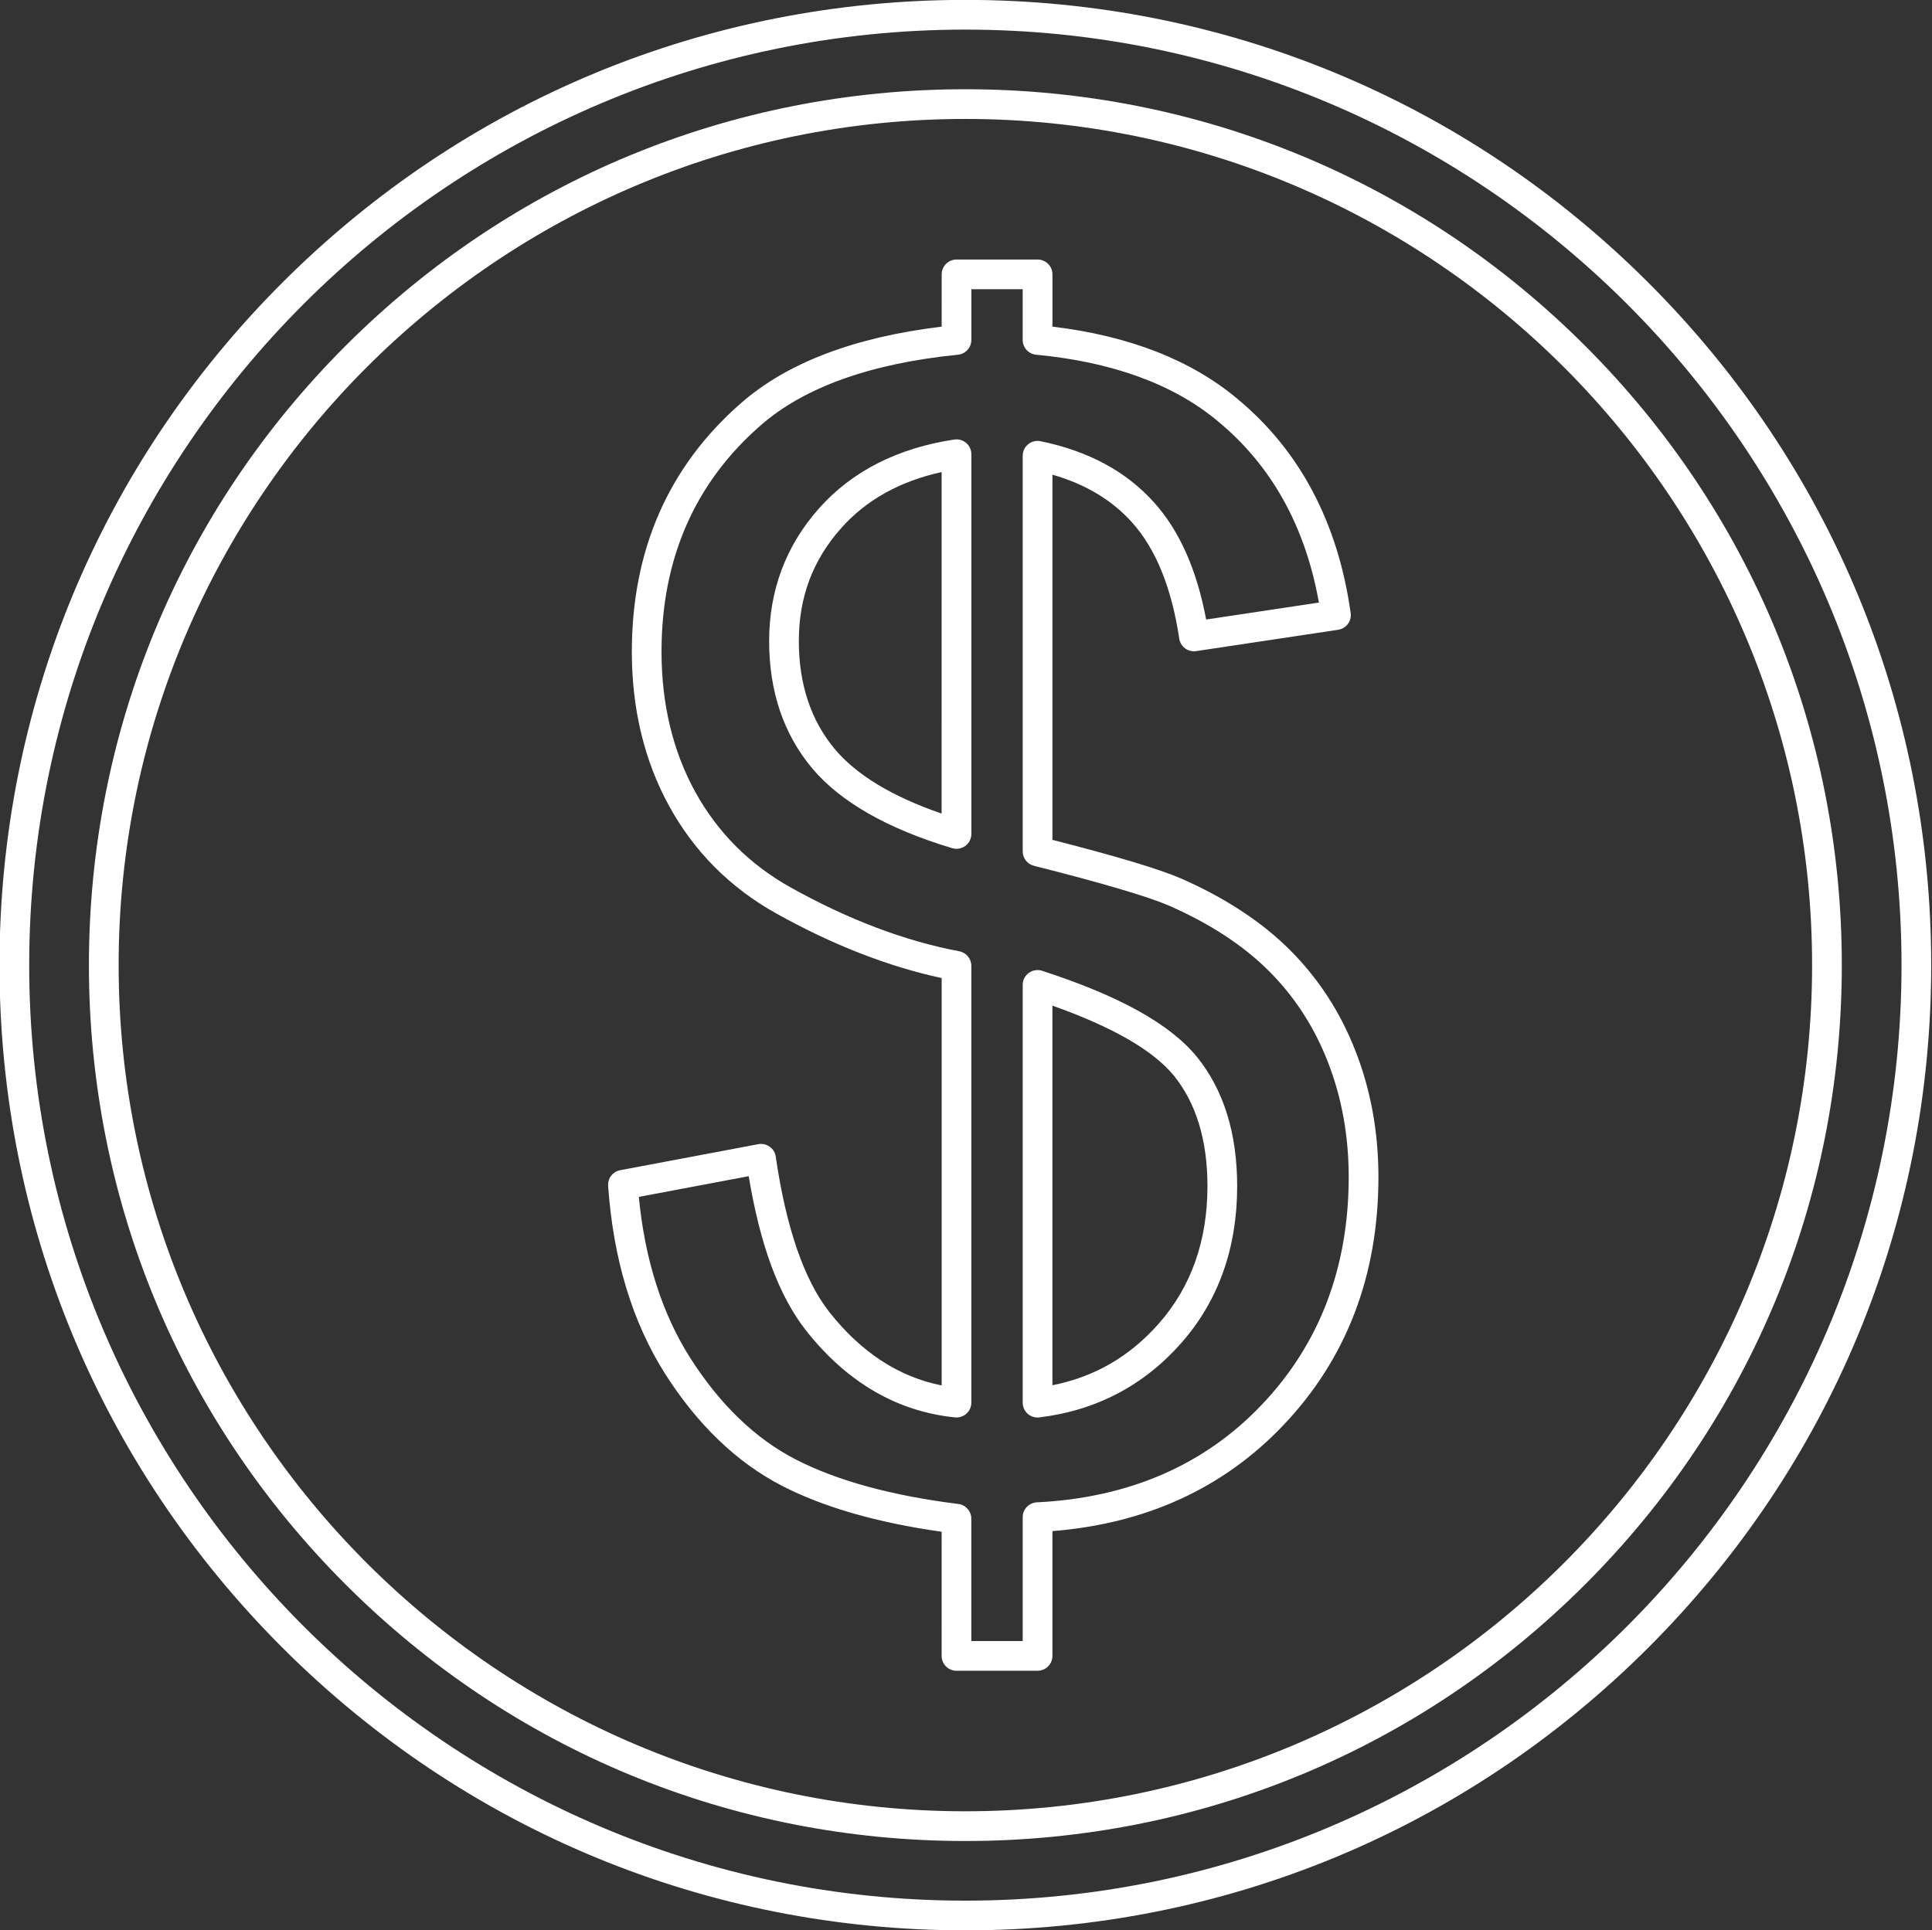 <?xml version="1.0" encoding="UTF-8" standalone="no"?><svg xmlns="http://www.w3.org/2000/svg" xmlns:xlink="http://www.w3.org/1999/xlink" clip-rule="evenodd" fill="#000000" fill-rule="evenodd" height="153" image-rendering="optimizeQuality" preserveAspectRatio="xMidYMid meet" shape-rendering="geometricPrecision" text-rendering="geometricPrecision" version="1" viewBox="10.2 10.2 153.1 153.0" width="153.1" zoomAndPan="magnify"><rect x="10.2" y="10.2" width="153.1" height="153.0" fill="#333333" stroke="none"/><defs><linearGradient gradientUnits="userSpaceOnUse" id="a" x1="-0.06" x2="173.458" xlink:actuate="onLoad" xlink:show="other" xlink:type="simple" y1="53.541" y2="119.857"><stop offset="0" stop-color="#ffffff"/><stop offset="0.502" stop-color="#ffffff"/><stop offset="1" stop-color="#ffffff"/></linearGradient></defs><g><path d="M84.819 47.616c-3.312,0.729 -5.983,2.22 -7.958,4.443 -2.26,2.544 -3.358,5.474 -3.358,8.956 0,3.413 0.957,6.29 2.842,8.549 1.72,2.058 4.569,3.779 8.472,5.123l0.001 -27.07zm1.879 -27.988c-36.998,0 -67.097,30.088 -67.097,67.07 0,36.982 30.099,67.07 67.097,67.07 37.001,-0.001 67.1,-30.088 67.1,-67.07 0,-36.983 -30.099,-67.07 -67.1,-67.07zm0 136.496c-18.551,0 -35.993,-7.221 -49.11,-20.334 -13.117,-13.113 -20.342,-30.547 -20.342,-49.091 0.001,-18.545 7.224,-35.979 20.342,-49.091 13.118,-13.113 30.559,-20.334 49.11,-20.334 18.555,-0 35.996,7.221 49.113,20.334 13.118,13.113 20.342,30.547 20.342,49.091 0,18.544 -7.224,35.978 -20.342,49.091 -13.117,13.113 -30.559,20.334 -49.113,20.334zm0 -143.577c-40.905,0 -74.184,33.265 -74.184,74.152 0,40.887 33.279,74.152 74.184,74.152 40.905,-0.001 74.187,-33.264 74.187,-74.152 0,-40.887 -33.282,-74.152 -74.187,-74.152zm0 150.659c-20.443,0 -39.663,-7.958 -54.121,-22.408 -14.454,-14.45 -22.418,-33.663 -22.418,-54.099 0,-20.436 7.963,-39.648 22.418,-54.099 14.458,-14.45 33.677,-22.408 54.121,-22.408 20.447,-0 39.666,7.958 54.121,22.408 14.458,14.45 22.418,33.663 22.418,54.099 0,20.435 -7.96,39.648 -22.418,54.099 -14.454,14.45 -33.674,22.408 -54.12,22.408zm-0.702 -85.727c-0.113,0 -0.227,-0.016 -0.337,-0.05 -5.142,-1.541 -8.88,-3.679 -11.118,-6.355 -2.25,-2.694 -3.391,-6.078 -3.391,-10.059 0.001,-4.027 1.328,-7.566 3.952,-10.519 2.613,-2.942 6.219,-4.778 10.72,-5.457 0.341,-0.051 0.684,0.048 0.944,0.271 0.261,0.224 0.408,0.55 0.408,0.893l0 30.099c0,0.372 -0.175,0.723 -0.472,0.945 -0.208,0.153 -0.454,0.233 -0.705,0.233zm7.602 12.43l0 30.09c3.354,-0.667 6.123,-2.274 8.429,-4.887 2.561,-2.9 3.857,-6.566 3.857,-10.897 0,-3.635 -0.898,-6.585 -2.671,-8.769 -1.631,-1.992 -4.866,-3.852 -9.616,-5.537zm-1.177 32.647c-0.286,0 -0.565,-0.104 -0.782,-0.296 -0.251,-0.224 -0.396,-0.544 -0.396,-0.882l0 -33.111c0,-0.377 0.181,-0.731 0.484,-0.952 0.307,-0.222 0.696,-0.284 1.055,-0.167 6.121,1.987 10.131,4.215 12.256,6.81 2.126,2.619 3.201,6.068 3.201,10.257 0.001,4.922 -1.496,9.113 -4.446,12.456 -2.959,3.352 -6.737,5.33 -11.232,5.877 -0.046,0.006 -0.095,0.009 -0.141,0.009zm-5.247 17.718l4.069 0 0 -9.818c0,-0.628 0.493,-1.145 1.119,-1.176 7.298,-0.356 13.299,-2.961 17.831,-7.742 4.569,-4.801 6.884,-10.871 6.884,-18.046 0,-3.254 -0.555,-6.323 -1.653,-9.122 -1.067,-2.755 -2.64,-5.179 -4.673,-7.209 -2.017,-2.018 -4.685,-3.761 -7.92,-5.181 -1.692,-0.727 -5.295,-1.79 -10.698,-3.155 -0.524,-0.132 -0.889,-0.602 -0.889,-1.142l0 -31.358c0,-0.354 0.159,-0.688 0.432,-0.912 0.273,-0.224 0.632,-0.312 0.978,-0.242 3.784,0.769 6.814,2.406 9.009,4.867 1.996,2.214 3.379,5.329 4.118,9.267l8.935 -1.343c-1.073,-6.038 -3.76,-10.865 -7.991,-14.361 -3.504,-2.935 -8.353,-4.711 -14.415,-5.285 -0.607,-0.057 -1.067,-0.565 -1.067,-1.172l0 -4.021 -4.069 0 0 4.021c0,0.605 -0.457,1.112 -1.058,1.172 -6.951,0.695 -12.222,2.591 -15.675,5.633 -5.191,4.538 -7.819,10.564 -7.819,17.91 0.001,4.137 0.895,7.869 2.662,11.089 1.766,3.217 4.308,5.769 7.555,7.584 4.563,2.55 9.061,4.255 13.375,5.069 0.558,0.105 0.96,0.591 0.96,1.157l0 34.617c0,0.333 -0.141,0.651 -0.387,0.874 -0.248,0.223 -0.58,0.332 -0.908,0.298 -4.599,-0.466 -8.573,-2.787 -11.815,-6.9 -2.137,-2.731 -3.624,-6.735 -4.532,-12.219l-8.708 1.641c0.475,4.945 1.833,9.223 4.05,12.728 2.361,3.715 5.182,6.435 8.38,8.082 3.272,1.683 7.608,2.871 12.888,3.53 0.589,0.074 1.03,0.575 1.03,1.169l0 9.694zm5.247 2.355l-6.425 0c-0.65,0 -1.177,-0.527 -1.177,-1.177l0.001 -9.841c-5.093,-0.718 -9.344,-1.94 -12.64,-3.636 -3.578,-1.841 -6.703,-4.84 -9.294,-8.915 -2.582,-4.085 -4.094,-9.085 -4.495,-14.867 -0.043,-0.596 0.368,-1.128 0.957,-1.239l10.944 -2.064c0.316,-0.059 0.64,0.013 0.901,0.2 0.264,0.186 0.435,0.471 0.481,0.789 0.816,5.615 2.241,9.759 4.244,12.316 2.515,3.189 5.504,5.142 8.902,5.818l0.001 -32.289c-4.269,-0.922 -8.681,-2.647 -13.13,-5.134 -3.636,-2.034 -6.488,-4.896 -8.469,-8.507 -1.959,-3.572 -2.953,-7.684 -2.953,-12.222 0,-8.056 2.901,-14.677 8.619,-19.68 3.643,-3.209 9,-5.256 15.933,-6.089l0.001 -4.144c0,-0.65 0.527,-1.177 1.177,-1.177l6.425 0c0.65,0 1.177,0.527 1.177,1.177l0 4.141c6.053,0.724 10.974,2.642 14.632,5.705 4.959,4.096 7.991,9.816 9,16.995 0.092,0.639 -0.35,1.233 -0.991,1.329l-11.253 1.691c-0.31,0.046 -0.623,-0.031 -0.877,-0.217 -0.248,-0.186 -0.417,-0.464 -0.463,-0.773 -0.604,-4.026 -1.861,-7.123 -3.738,-9.206 -1.576,-1.77 -3.695,-3.039 -6.311,-3.788l0 28.944c5.096,1.304 8.429,2.304 10.171,3.053 3.514,1.541 6.421,3.449 8.647,5.675 2.266,2.263 4.017,4.962 5.2,8.019 1.205,3.07 1.815,6.428 1.815,9.977 0.001,7.799 -2.533,14.417 -7.531,19.667 -4.728,4.986 -10.879,7.809 -18.303,8.4l0 9.891c0,0.65 -0.527,1.178 -1.177,1.177z" fill="url(#a)"/></g><path d="M0 0H173.397V173.397H0z" fill="none"/></svg>